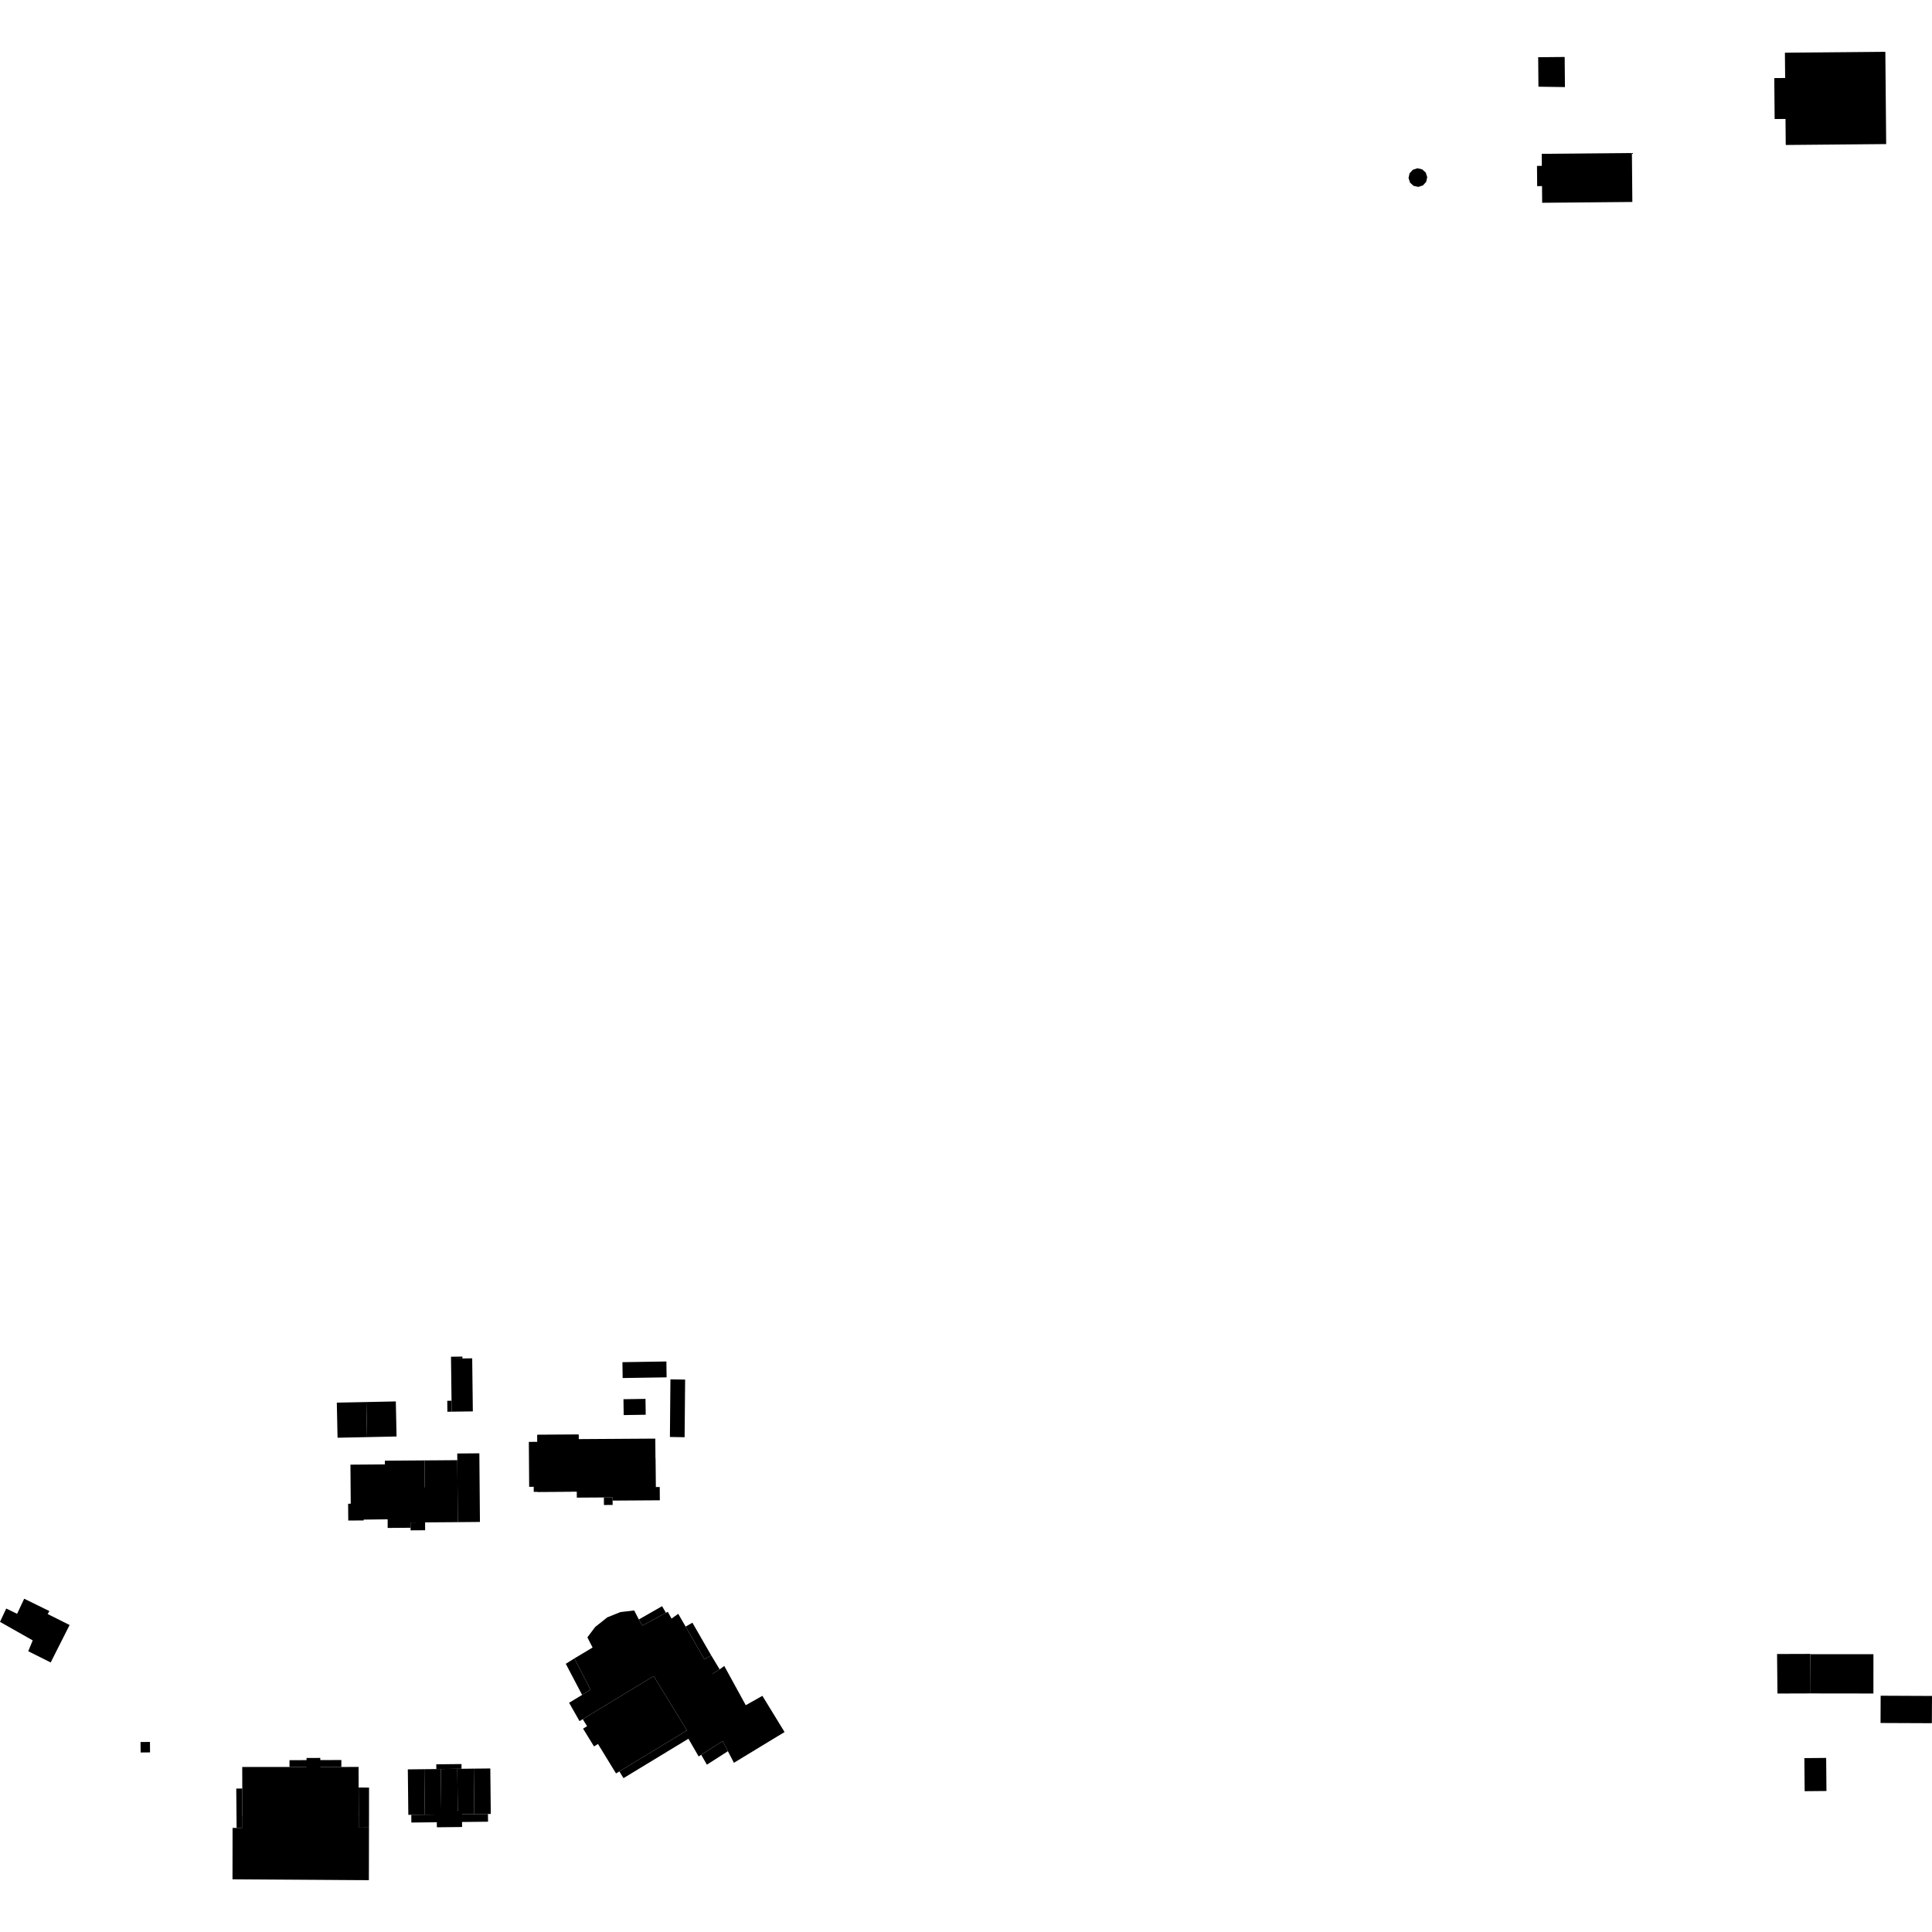 <?xml version="1.0" encoding="utf-8" standalone="no"?>
<!DOCTYPE svg PUBLIC "-//W3C//DTD SVG 1.1//EN"
  "http://www.w3.org/Graphics/SVG/1.1/DTD/svg11.dtd">
<!-- Created with matplotlib (https://matplotlib.org/) -->
<svg height="288pt" version="1.1" viewBox="0 0 288 288" width="288pt" xmlns="http://www.w3.org/2000/svg" xmlns:xlink="http://www.w3.org/1999/xlink">
 <defs>
  <style type="text/css">
*{stroke-linecap:butt;stroke-linejoin:round;}
  </style>
 </defs>
 <g id="figure_1">
  <g id="patch_1">
   <path d="M 0 288 
L 288 288 
L 288 0 
L 0 0 
z
" style="fill:none;opacity:0;"/>
  </g>
  <g id="axes_1">
   <g id="PatchCollection_1">
    <path clip-path="url(#p19ad030935)" d="M 229.294 8.528 
L 229.333 12.924 
L 233.284 12.981 
L 233.243 8.493 
L 229.294 8.528 
"/>
    <path clip-path="url(#p19ad030935)" d="M 266.108 11.626 
L 264.489 11.641 
L 264.523 15.522 
L 264.543 17.745 
L 266.163 17.731 
L 266.197 21.612 
L 281.169 21.477 
L 281.045 7.724 
L 266.074 7.858 
L 266.108 11.626 
"/>
    <path clip-path="url(#p19ad030935)" d="M 229.839 24.723 
L 229.823 22.931 
L 243.266 22.81 
L 243.331 30.107 
L 229.888 30.228 
L 229.866 27.741 
L 229.144 27.748 
L 229.13 26.237 
L 229.117 24.729 
L 229.839 24.723 
"/>
    <path clip-path="url(#p19ad030935)" d="M 54.716 214.229 
L 50.318 214.319 
L 50.208 209.09 
L 54.606 209.001 
L 54.716 214.229 
"/>
    <path clip-path="url(#p19ad030935)" d="M 70.485 210.395 
L 67.328 210.436 
L 67.31 208.803 
L 67.232 202.528 
L 68.435 202.509 
L 68.932 202.504 
L 70.39 202.483 
L 70.485 210.395 
"/>
    <path clip-path="url(#p19ad030935)" d="M 63.367 226.939 
L 63.356 225.616 
L 63.281 217.699 
L 57.372 217.743 
L 57.374 218.296 
L 52.239 218.334 
L 52.286 224.291 
L 52.03 224.294 
L 52.046 226.55 
L 57.787 226.482 
L 57.788 227.767 
L 61.202 227.741 
L 61.194 226.954 
L 62.291 226.948 
L 63.367 226.939 
"/>
    <path clip-path="url(#p19ad030935)" d="M 71.544 226.874 
L 68.246 226.904 
L 68.162 216.671 
L 71.456 216.642 
L 71.544 226.874 
"/>
    <path clip-path="url(#p19ad030935)" d="M 66.672 208.813 
L 67.31 208.803 
L 67.328 210.436 
L 66.69 210.446 
L 66.672 208.813 
"/>
    <path clip-path="url(#p19ad030935)" d="M 63.419 221.738 
L 63.459 226.938 
L 62.291 226.948 
L 61.194 226.954 
L 60.847 226.957 
L 60.808 221.757 
L 63.419 221.738 
"/>
    <path clip-path="url(#p19ad030935)" d="M 67.23 202.247 
L 68.93 202.224 
L 68.932 202.504 
L 68.435 202.509 
L 67.232 202.528 
L 67.23 202.247 
"/>
    <path clip-path="url(#p19ad030935)" d="M 51.895 224.161 
L 54.194 224.144 
L 54.213 226.648 
L 51.914 226.664 
L 51.895 224.161 
"/>
    <path clip-path="url(#p19ad030935)" d="M 61.194 226.954 
L 63.367 226.939 
L 63.374 228.111 
L 61.205 228.126 
L 61.202 227.741 
L 61.194 226.954 
"/>
    <path clip-path="url(#p19ad030935)" d="M 97.685 214.452 
L 97.708 217.395 
L 97.739 221.67 
L 98.346 221.669 
L 98.36 223.645 
L 91.319 223.691 
L 91.314 223.214 
L 90.655 223.22 
L 90.021 223.225 
L 85.987 223.249 
L 85.979 222.349 
L 83.074 222.37 
L 79.565 222.393 
L 79.562 221.631 
L 78.882 221.638 
L 78.833 214.939 
L 80.105 214.932 
L 80.099 213.893 
L 83.103 213.875 
L 86.25 213.855 
L 86.256 214.525 
L 97.685 214.452 
"/>
    <path clip-path="url(#p19ad030935)" d="M 92.503 217.429 
L 97.708 217.395 
L 97.739 221.67 
L 92.535 221.704 
L 92.503 217.429 
"/>
    <path clip-path="url(#p19ad030935)" d="M 80.161 222.388 
L 80.099 213.893 
L 86.25 213.855 
L 86.312 222.35 
L 85.979 222.349 
L 80.161 222.388 
"/>
    <path clip-path="url(#p19ad030935)" d="M 91.314 223.214 
L 91.319 223.691 
L 91.324 224.34 
L 90.028 224.347 
L 90.021 223.225 
L 90.655 223.22 
L 91.314 223.214 
"/>
    <path clip-path="url(#p19ad030935)" d="M 63.367 226.939 
L 63.356 225.616 
L 63.281 217.699 
L 68.174 217.664 
L 68.246 226.904 
L 63.459 226.938 
L 63.367 226.939 
"/>
    <path clip-path="url(#p19ad030935)" d="M 54.606 209.001 
L 59.004 208.907 
L 59.114 214.135 
L 54.716 214.229 
L 54.606 209.001 
"/>
    <path clip-path="url(#p19ad030935)" d="M 102.403 257.946 
L 97.441 249.851 
L 86.868 256.272 
L 86.387 256.565 
L 85.913 255.728 
L 84.834 253.828 
L 86.776 252.659 
L 88.024 251.87 
L 87.178 250.232 
L 85.627 247.214 
L 88.336 245.595 
L 87.561 244.078 
L 88.064 243.407 
L 88.729 242.526 
L 90.525 241.099 
L 92.484 240.311 
L 94.536 240.067 
L 94.864 240.7 
L 95.231 241.409 
L 95.754 242.317 
L 98.168 241.014 
L 99.267 240.418 
L 99.546 240.269 
L 100.105 241.281 
L 101.105 240.569 
L 102.201 242.473 
L 105.011 247.351 
L 105.694 248.542 
L 106.235 249.483 
L 107.278 248.85 
L 107.964 248.342 
L 111.17 254.191 
L 113.647 252.796 
L 116.955 258.193 
L 113.385 260.356 
L 112.81 260.708 
L 109.404 262.778 
L 108.508 261.048 
L 107.72 259.536 
L 106.487 260.325 
L 104.528 261.586 
L 104.148 261.833 
L 102.621 259.188 
L 102.436 259.302 
L 92.944 265.065 
L 92.328 264.061 
L 102.403 257.946 
"/>
    <path clip-path="url(#p19ad030935)" d="M 60.794 263.757 
L 63.255 263.731 
L 63.326 270.509 
L 62.747 270.514 
L 61.311 270.531 
L 60.869 270.535 
L 60.794 263.757 
"/>
    <path clip-path="url(#p19ad030935)" d="M 10.375 242.238 
L 7.555 247.82 
L 4.21 246.145 
L 4.879 244.531 
L 3.139 243.546 
L 0 241.77 
L 0.929 239.781 
L 2.551 240.57 
L 3.604 238.317 
L 7.367 240.163 
L 7.105 240.601 
L 10.375 242.238 
"/>
    <path clip-path="url(#p19ad030935)" d="M 53.452 263.396 
L 53.462 266.465 
L 53.478 270.689 
L 53.479 271.552 
L 53.483 272.439 
L 55.005 272.434 
L 55.002 273.351 
L 54.993 277.798 
L 54.987 280.276 
L 54.573 280.272 
L 52.474 280.261 
L 46.434 280.219 
L 34.657 280.144 
L 34.669 272.486 
L 35.272 272.485 
L 36.13 272.481 
L 36.127 271.698 
L 36.125 270.744 
L 36.117 266.611 
L 36.109 263.404 
L 43.157 263.4 
L 45.695 263.402 
L 46.676 263.402 
L 47.749 263.4 
L 50.886 263.398 
L 53.452 263.396 
"/>
    <path clip-path="url(#p19ad030935)" d="M 68.172 263.674 
L 68.799 263.669 
L 70.628 263.648 
L 70.703 270.426 
L 70.167 270.435 
L 68.863 270.447 
L 68.243 270.457 
L 68.239 269.975 
L 68.172 263.674 
"/>
    <path clip-path="url(#p19ad030935)" d="M 70.628 263.648 
L 73.089 263.622 
L 73.16 270.4 
L 72.739 270.408 
L 71.264 270.421 
L 70.703 270.426 
L 70.628 263.648 
"/>
    <path clip-path="url(#p19ad030935)" d="M 63.255 263.731 
L 65.046 263.711 
L 65.711 263.705 
L 65.782 270.001 
L 65.786 270.483 
L 65.103 270.489 
L 63.82 270.5 
L 63.326 270.509 
L 63.255 263.731 
"/>
    <path clip-path="url(#p19ad030935)" d="M 65.711 263.705 
L 68.172 263.674 
L 68.239 269.975 
L 68.243 270.457 
L 67.002 270.468 
L 65.786 270.483 
L 65.782 270.001 
L 65.711 263.705 
"/>
    <path clip-path="url(#p19ad030935)" d="M 86.916 257.683 
L 87.512 257.321 
L 86.868 256.272 
L 97.441 249.851 
L 102.403 257.946 
L 92.328 264.061 
L 91.83 264.363 
L 89.141 259.974 
L 88.545 260.335 
L 87.719 258.99 
L 86.916 257.683 
"/>
    <path clip-path="url(#p19ad030935)" d="M 45.694 262.058 
L 47.744 262.052 
L 47.743 262.375 
L 47.749 263.4 
L 47.769 270.707 
L 53.478 270.689 
L 53.479 271.552 
L 53.483 272.439 
L 53.483 272.782 
L 36.13 272.841 
L 36.13 272.481 
L 36.127 271.698 
L 36.125 270.744 
L 45.718 270.712 
L 45.695 263.402 
L 45.693 262.38 
L 45.694 262.058 
"/>
    <path clip-path="url(#p19ad030935)" d="M 269.9 252.436 
L 264.962 252.451 
L 264.905 246.561 
L 269.872 246.545 
L 269.9 252.436 
"/>
    <path clip-path="url(#p19ad030935)" d="M 279.269 246.591 
L 279.266 252.448 
L 269.9 252.436 
L 269.89 246.587 
L 279.269 246.591 
"/>
    <path clip-path="url(#p19ad030935)" d="M 268.974 262.079 
L 272.223 262.05 
L 272.267 266.981 
L 269.018 267.011 
L 268.974 262.079 
"/>
    <path clip-path="url(#p19ad030935)" d="M 20.951 259.679 
L 22.353 259.666 
L 22.367 261.228 
L 20.965 261.241 
L 20.951 259.679 
"/>
    <path clip-path="url(#p19ad030935)" d="M 280.345 252.778 
L 288 252.813 
L 287.98 256.875 
L 280.329 256.843 
L 280.345 252.778 
"/>
    <path clip-path="url(#p19ad030935)" d="M 102.201 242.473 
L 103.216 241.894 
L 106.011 246.751 
L 105.011 247.351 
L 102.201 242.473 
"/>
    <path clip-path="url(#p19ad030935)" d="M 86.776 252.659 
L 84.341 248.021 
L 85.627 247.214 
L 87.178 250.232 
L 88.024 251.87 
L 86.776 252.659 
"/>
    <path clip-path="url(#p19ad030935)" d="M 95.231 241.409 
L 98.697 239.431 
L 99.267 240.418 
L 98.168 241.014 
L 95.754 242.317 
L 95.231 241.409 
"/>
    <path clip-path="url(#p19ad030935)" d="M 107.72 259.536 
L 108.508 261.048 
L 105.375 263.057 
L 104.528 261.586 
L 106.487 260.325 
L 107.72 259.536 
"/>
    <path clip-path="url(#p19ad030935)" d="M 35.272 272.485 
L 36.13 272.481 
L 36.127 271.698 
L 36.125 270.744 
L 36.117 266.611 
L 35.219 266.619 
L 35.272 272.485 
"/>
    <path clip-path="url(#p19ad030935)" d="M 99.08 250.887 
L 105.011 247.351 
L 106.011 246.751 
L 107.278 248.85 
L 106.235 249.483 
L 100.347 252.994 
L 99.08 250.887 
"/>
    <path clip-path="url(#p19ad030935)" d="M 65.036 263.003 
L 68.793 262.965 
L 68.799 263.669 
L 68.172 263.674 
L 65.711 263.705 
L 65.046 263.711 
L 65.036 263.003 
"/>
    <path clip-path="url(#p19ad030935)" d="M 53.462 266.465 
L 55.014 266.472 
L 55.005 272.434 
L 53.483 272.439 
L 53.479 271.552 
L 53.478 270.689 
L 53.462 266.465 
"/>
    <path clip-path="url(#p19ad030935)" d="M 61.321 271.682 
L 61.311 270.531 
L 63.326 270.509 
L 65.786 270.483 
L 68.243 270.457 
L 70.703 270.426 
L 72.739 270.408 
L 72.753 271.559 
L 61.321 271.682 
"/>
    <path clip-path="url(#p19ad030935)" d="M 65.123 272.39 
L 65.103 270.489 
L 65.098 270.007 
L 65.782 270.001 
L 68.239 269.975 
L 68.859 269.965 
L 68.863 270.447 
L 68.884 272.348 
L 65.123 272.39 
"/>
    <path clip-path="url(#p19ad030935)" d="M 43.155 262.391 
L 45.693 262.38 
L 47.743 262.375 
L 50.884 262.363 
L 50.886 263.398 
L 47.749 263.4 
L 46.676 263.402 
L 45.695 263.402 
L 43.157 263.4 
L 43.155 262.391 
"/>
    <path clip-path="url(#p19ad030935)" d="M 92.971 210.944 
L 92.939 208.578 
L 96.223 208.528 
L 96.255 210.893 
L 92.971 210.944 
"/>
    <path clip-path="url(#p19ad030935)" d="M 102.054 214.245 
L 99.863 214.206 
L 99.94 205.614 
L 102.131 205.653 
L 102.054 214.245 
"/>
    <path clip-path="url(#p19ad030935)" d="M 92.817 205.422 
L 92.785 203.057 
L 99.338 202.952 
L 99.37 205.318 
L 92.817 205.422 
"/>
    <path clip-path="url(#p19ad030935)" d="M 211.425 27.861 
L 212.113 27.641 
L 212.599 27.109 
L 212.754 26.409 
L 212.534 25.724 
L 212 25.243 
L 211.295 25.086 
L 210.606 25.306 
L 210.124 25.838 
L 209.969 26.538 
L 210.189 27.223 
L 210.722 27.704 
L 211.425 27.861 
"/>
   </g>
  </g>
 </g>
 <defs>
  <clipPath id="p19ad030935">
   <rect height="272.553" width="288" x="0" y="7.724"/>
  </clipPath>
 </defs>
</svg>
